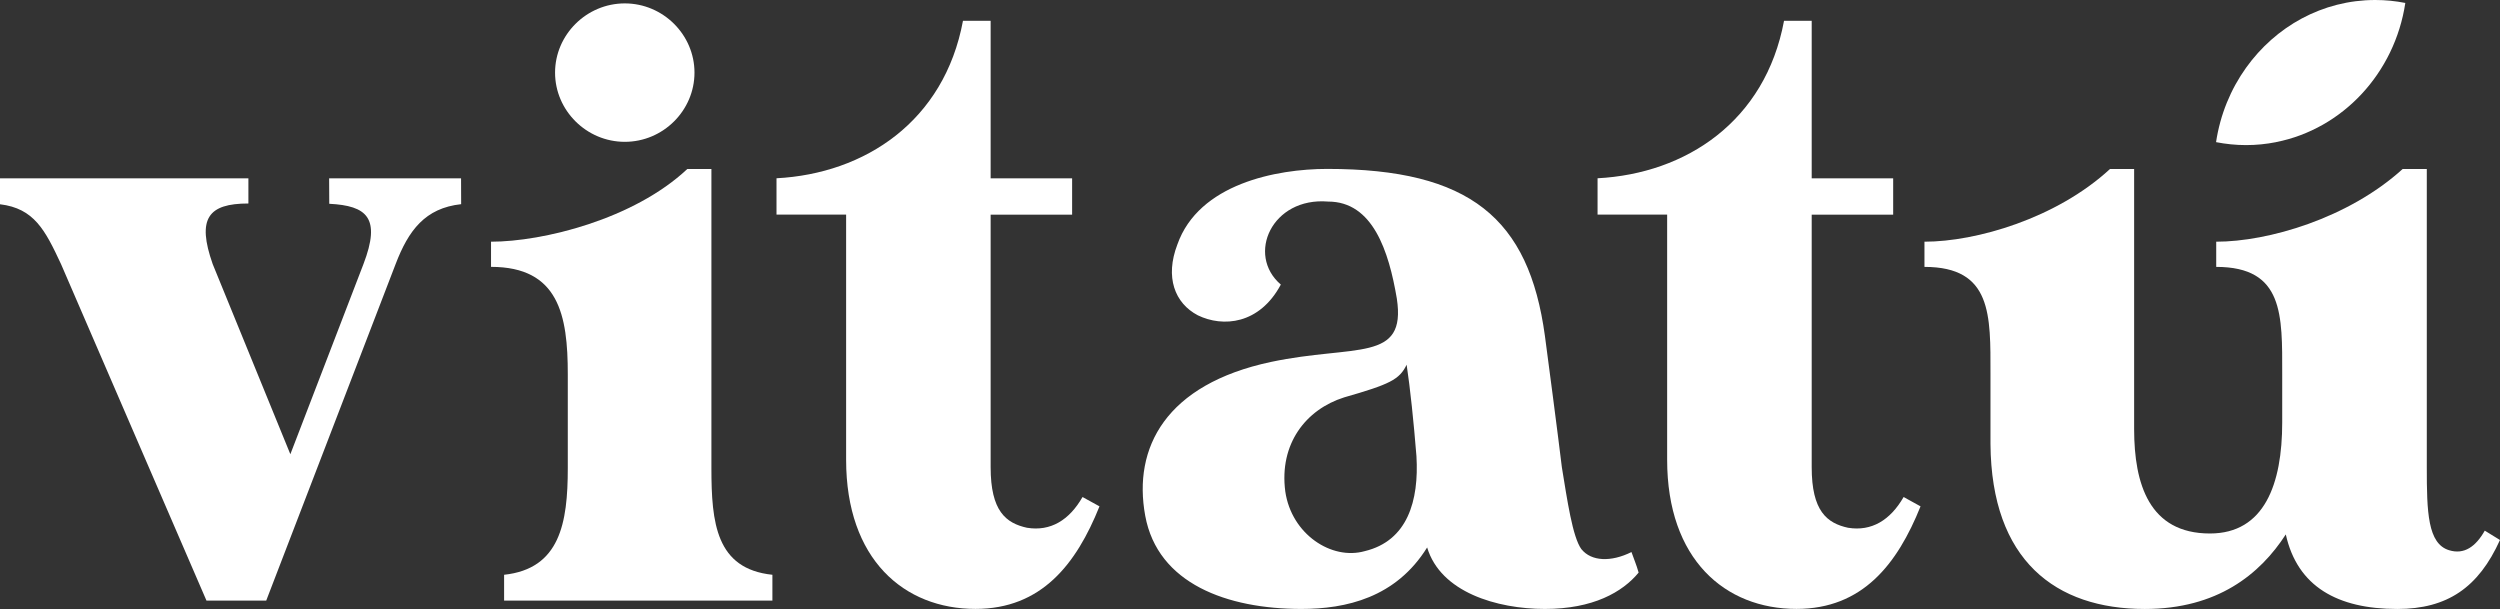 <svg xmlns="http://www.w3.org/2000/svg" fill="none" viewBox="0 0 78 19" height="19" width="78">
<rect x="0" y="0" width="78" height="19" fill="#333333" stroke="none"/>
<g clip-path="url(#clip0_287_405)">
<path fill="white" d="M71.012 4.434C73.089 4.025 74.716 2.284 75.046 0.092C74.742 0.032 74.43 0 74.109 0C72.459 0 70.994 0.83 70.077 2.114C69.599 2.782 69.27 3.574 69.141 4.435C69.445 4.494 69.756 4.527 70.077 4.527C70.398 4.527 70.71 4.495 71.013 4.435L71.012 4.434Z"></path>
<path fill="white" d="M57.666 16.468C56.998 16.323 56.525 15.945 56.525 14.578V6.697H59.067V5.563H56.525V0.648H55.662C55.077 3.788 52.6 5.417 49.844 5.562V6.696H52.015V14.345C52.015 17.456 53.824 18.998 56.051 18.998C58.112 18.998 59.197 17.601 59.921 15.798L59.393 15.507C58.975 16.234 58.39 16.583 57.666 16.467V16.468Z"></path>
<path fill="white" d="M49.342 17.138C49.063 16.759 48.897 15.596 48.73 14.578C48.73 14.578 48.591 13.414 48.201 10.477C47.701 6.813 45.863 5.27 41.41 5.27C39.823 5.27 37.401 5.736 36.734 7.628C36.344 8.646 36.649 9.459 37.373 9.838C38.152 10.216 39.293 10.128 39.962 8.879C38.876 7.948 39.683 6.144 41.437 6.289C42.83 6.289 43.33 7.83 43.581 9.315C43.887 11.322 42.273 10.74 39.656 11.292C36.37 11.991 35.341 13.968 35.731 16.091C36.12 18.214 38.291 18.999 40.602 18.999C41.994 18.999 43.552 18.65 44.527 17.08C44.944 18.476 46.699 18.999 48.201 18.999C49.704 18.999 50.623 18.475 51.125 17.865C51.041 17.573 51.013 17.544 50.902 17.224C50.262 17.543 49.649 17.515 49.343 17.137L49.342 17.138ZM42.578 17.196C41.549 17.486 40.296 16.673 40.101 15.335C39.905 13.852 40.74 12.776 41.938 12.398C43.358 11.991 43.664 11.845 43.887 11.379C43.998 12.107 44.109 13.183 44.193 14.23C44.276 15.627 43.914 16.876 42.578 17.196Z"></path>
<path fill="white" d="M77.525 16.556C77.246 17.05 76.885 17.313 76.412 17.167C75.743 16.964 75.716 15.974 75.716 14.578V5.272H74.964C73.266 6.814 70.761 7.541 69.146 7.541V8.327C71.261 8.327 71.205 9.839 71.205 11.672V13.184C71.205 15.103 70.649 16.645 68.95 16.645C67.057 16.645 66.585 15.103 66.585 13.387V5.272H65.833C64.162 6.814 61.657 7.541 60.043 7.541V8.327C62.158 8.327 62.103 9.839 62.103 11.672V13.852C62.13 17.488 64.135 19 66.918 19C69.174 19 70.509 17.924 71.317 16.674C71.678 18.302 72.932 19 74.796 19C76.355 19 77.33 18.331 77.999 16.848L77.525 16.556Z"></path>
<path fill="white" d="M10.269 5.563L10.273 6.358C11.449 6.418 11.893 6.795 11.34 8.239L9.059 14.172L6.636 8.239C6.135 6.814 6.497 6.349 7.75 6.349V5.564H0V6.373C1.064 6.502 1.406 7.172 1.904 8.24L6.442 18.739H8.306L12.343 8.24C12.745 7.188 13.263 6.493 14.388 6.37L14.385 5.564H10.269V5.563Z"></path>
<path fill="white" d="M32.05 16.468C31.382 16.323 30.908 15.945 30.908 14.578V6.697H33.45V5.563H30.908V0.648H30.045C29.461 3.788 26.983 5.417 24.227 5.562V6.696H26.399V14.345C26.399 17.456 28.208 18.998 30.435 18.998C32.495 18.998 33.581 17.601 34.304 15.798L33.775 15.507C33.359 16.234 32.773 16.583 32.05 16.467V16.468Z"></path>
<path fill="white" d="M19.494 4.425C20.691 4.425 21.668 3.447 21.668 2.266C21.668 1.084 20.69 0.106 19.494 0.106C18.298 0.106 17.318 1.084 17.318 2.266C17.318 3.447 18.298 4.425 19.494 4.425Z"></path>
<path fill="white" d="M22.196 14.607V5.272H21.445C19.774 6.843 16.934 7.541 15.32 7.541V8.326C17.436 8.326 17.715 9.839 17.715 11.671V14.609C17.715 16.316 17.472 17.745 15.728 17.933V18.739H24.099V17.933C22.341 17.749 22.196 16.317 22.196 14.609V14.607Z"></path>
</g>
<defs>
<clipPath id="clip0_287_405">
<rect fill="white" height="19" width="78"></rect>
</clipPath>
</defs>
</svg>
